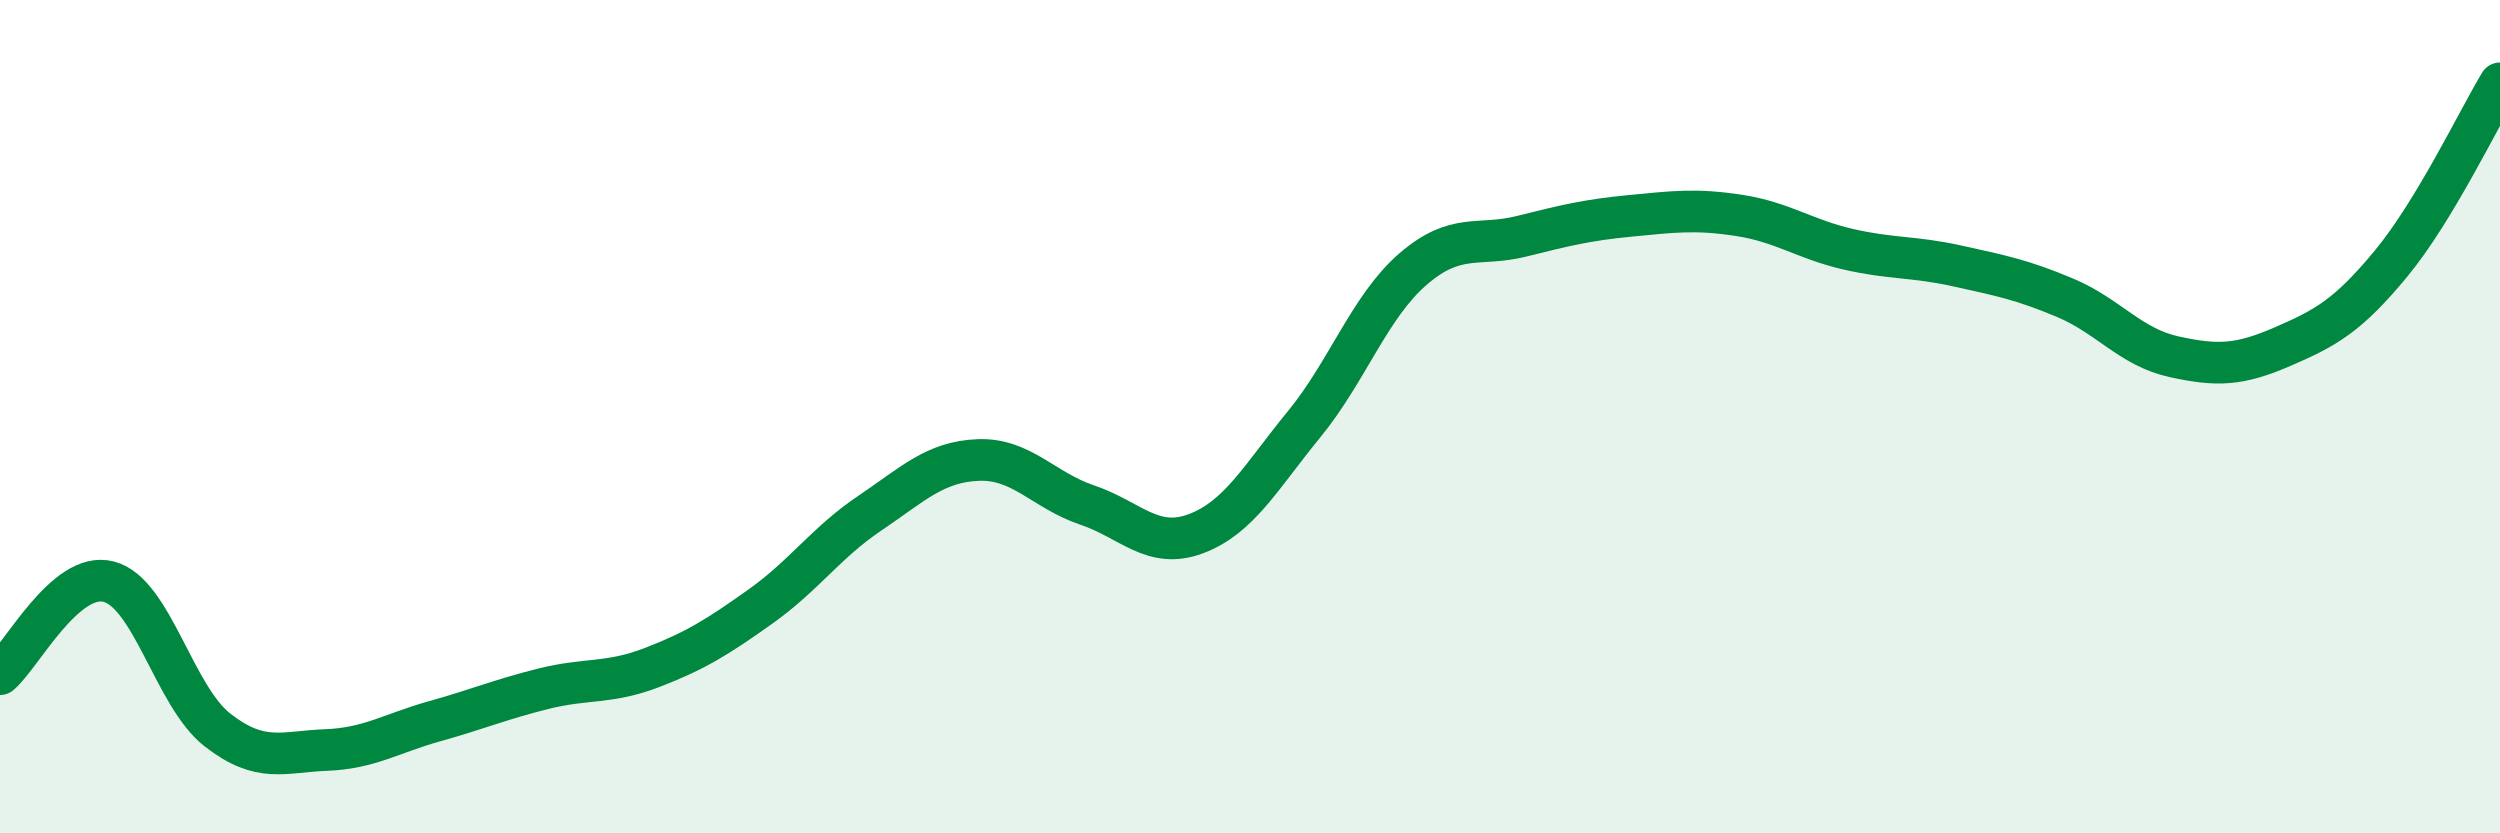 
    <svg width="60" height="20" viewBox="0 0 60 20" xmlns="http://www.w3.org/2000/svg">
      <path
        d="M 0,16.18 C 0.52,15.74 1.57,13.69 2.61,13.96 C 3.65,14.23 4.18,16.71 5.22,17.52 C 6.26,18.33 6.79,18.04 7.83,18 C 8.87,17.96 9.39,17.6 10.43,17.31 C 11.47,17.02 12,16.79 13.04,16.53 C 14.08,16.27 14.61,16.42 15.65,16.02 C 16.69,15.62 17.22,15.29 18.26,14.55 C 19.3,13.81 19.83,13.02 20.87,12.32 C 21.91,11.62 22.44,11.08 23.48,11.04 C 24.52,11 25.05,11.77 26.09,12.12 C 27.13,12.47 27.66,13.2 28.7,12.81 C 29.74,12.42 30.26,11.45 31.3,10.18 C 32.34,8.91 32.87,7.36 33.91,6.46 C 34.95,5.56 35.48,5.93 36.52,5.67 C 37.56,5.41 38.09,5.28 39.13,5.18 C 40.17,5.08 40.7,5.01 41.74,5.17 C 42.78,5.33 43.31,5.74 44.35,5.98 C 45.39,6.22 45.92,6.15 46.96,6.38 C 48,6.61 48.53,6.71 49.57,7.15 C 50.61,7.59 51.13,8.33 52.17,8.56 C 53.21,8.79 53.74,8.77 54.78,8.32 C 55.82,7.87 56.35,7.58 57.39,6.32 C 58.43,5.06 59.48,2.86 60,2L60 20L0 20Z"
        fill="#008740"
        opacity="0.1"
        stroke-linecap="round"
        stroke-linejoin="round"
      />
      <path
        d="M 0,16.18 C 0.52,15.74 1.57,13.69 2.61,13.96 C 3.65,14.23 4.18,16.71 5.22,17.52 C 6.26,18.33 6.79,18.04 7.83,18 C 8.87,17.96 9.39,17.6 10.43,17.31 C 11.47,17.02 12,16.79 13.04,16.53 C 14.08,16.27 14.61,16.42 15.65,16.02 C 16.69,15.62 17.22,15.29 18.26,14.55 C 19.3,13.81 19.83,13.02 20.87,12.32 C 21.91,11.62 22.44,11.08 23.48,11.04 C 24.52,11 25.05,11.77 26.09,12.12 C 27.13,12.47 27.66,13.2 28.7,12.81 C 29.74,12.42 30.26,11.45 31.3,10.18 C 32.34,8.91 32.87,7.36 33.91,6.46 C 34.95,5.56 35.48,5.93 36.52,5.67 C 37.56,5.41 38.09,5.28 39.13,5.18 C 40.17,5.08 40.7,5.01 41.74,5.17 C 42.78,5.33 43.31,5.74 44.35,5.98 C 45.39,6.22 45.92,6.15 46.96,6.38 C 48,6.61 48.53,6.71 49.57,7.15 C 50.61,7.59 51.13,8.33 52.17,8.56 C 53.21,8.79 53.74,8.77 54.78,8.32 C 55.82,7.87 56.35,7.58 57.39,6.32 C 58.43,5.06 59.48,2.86 60,2"
        stroke="#008740"
        stroke-width="1"
        fill="none"
        stroke-linecap="round"
        stroke-linejoin="round"
      />
    </svg>
  